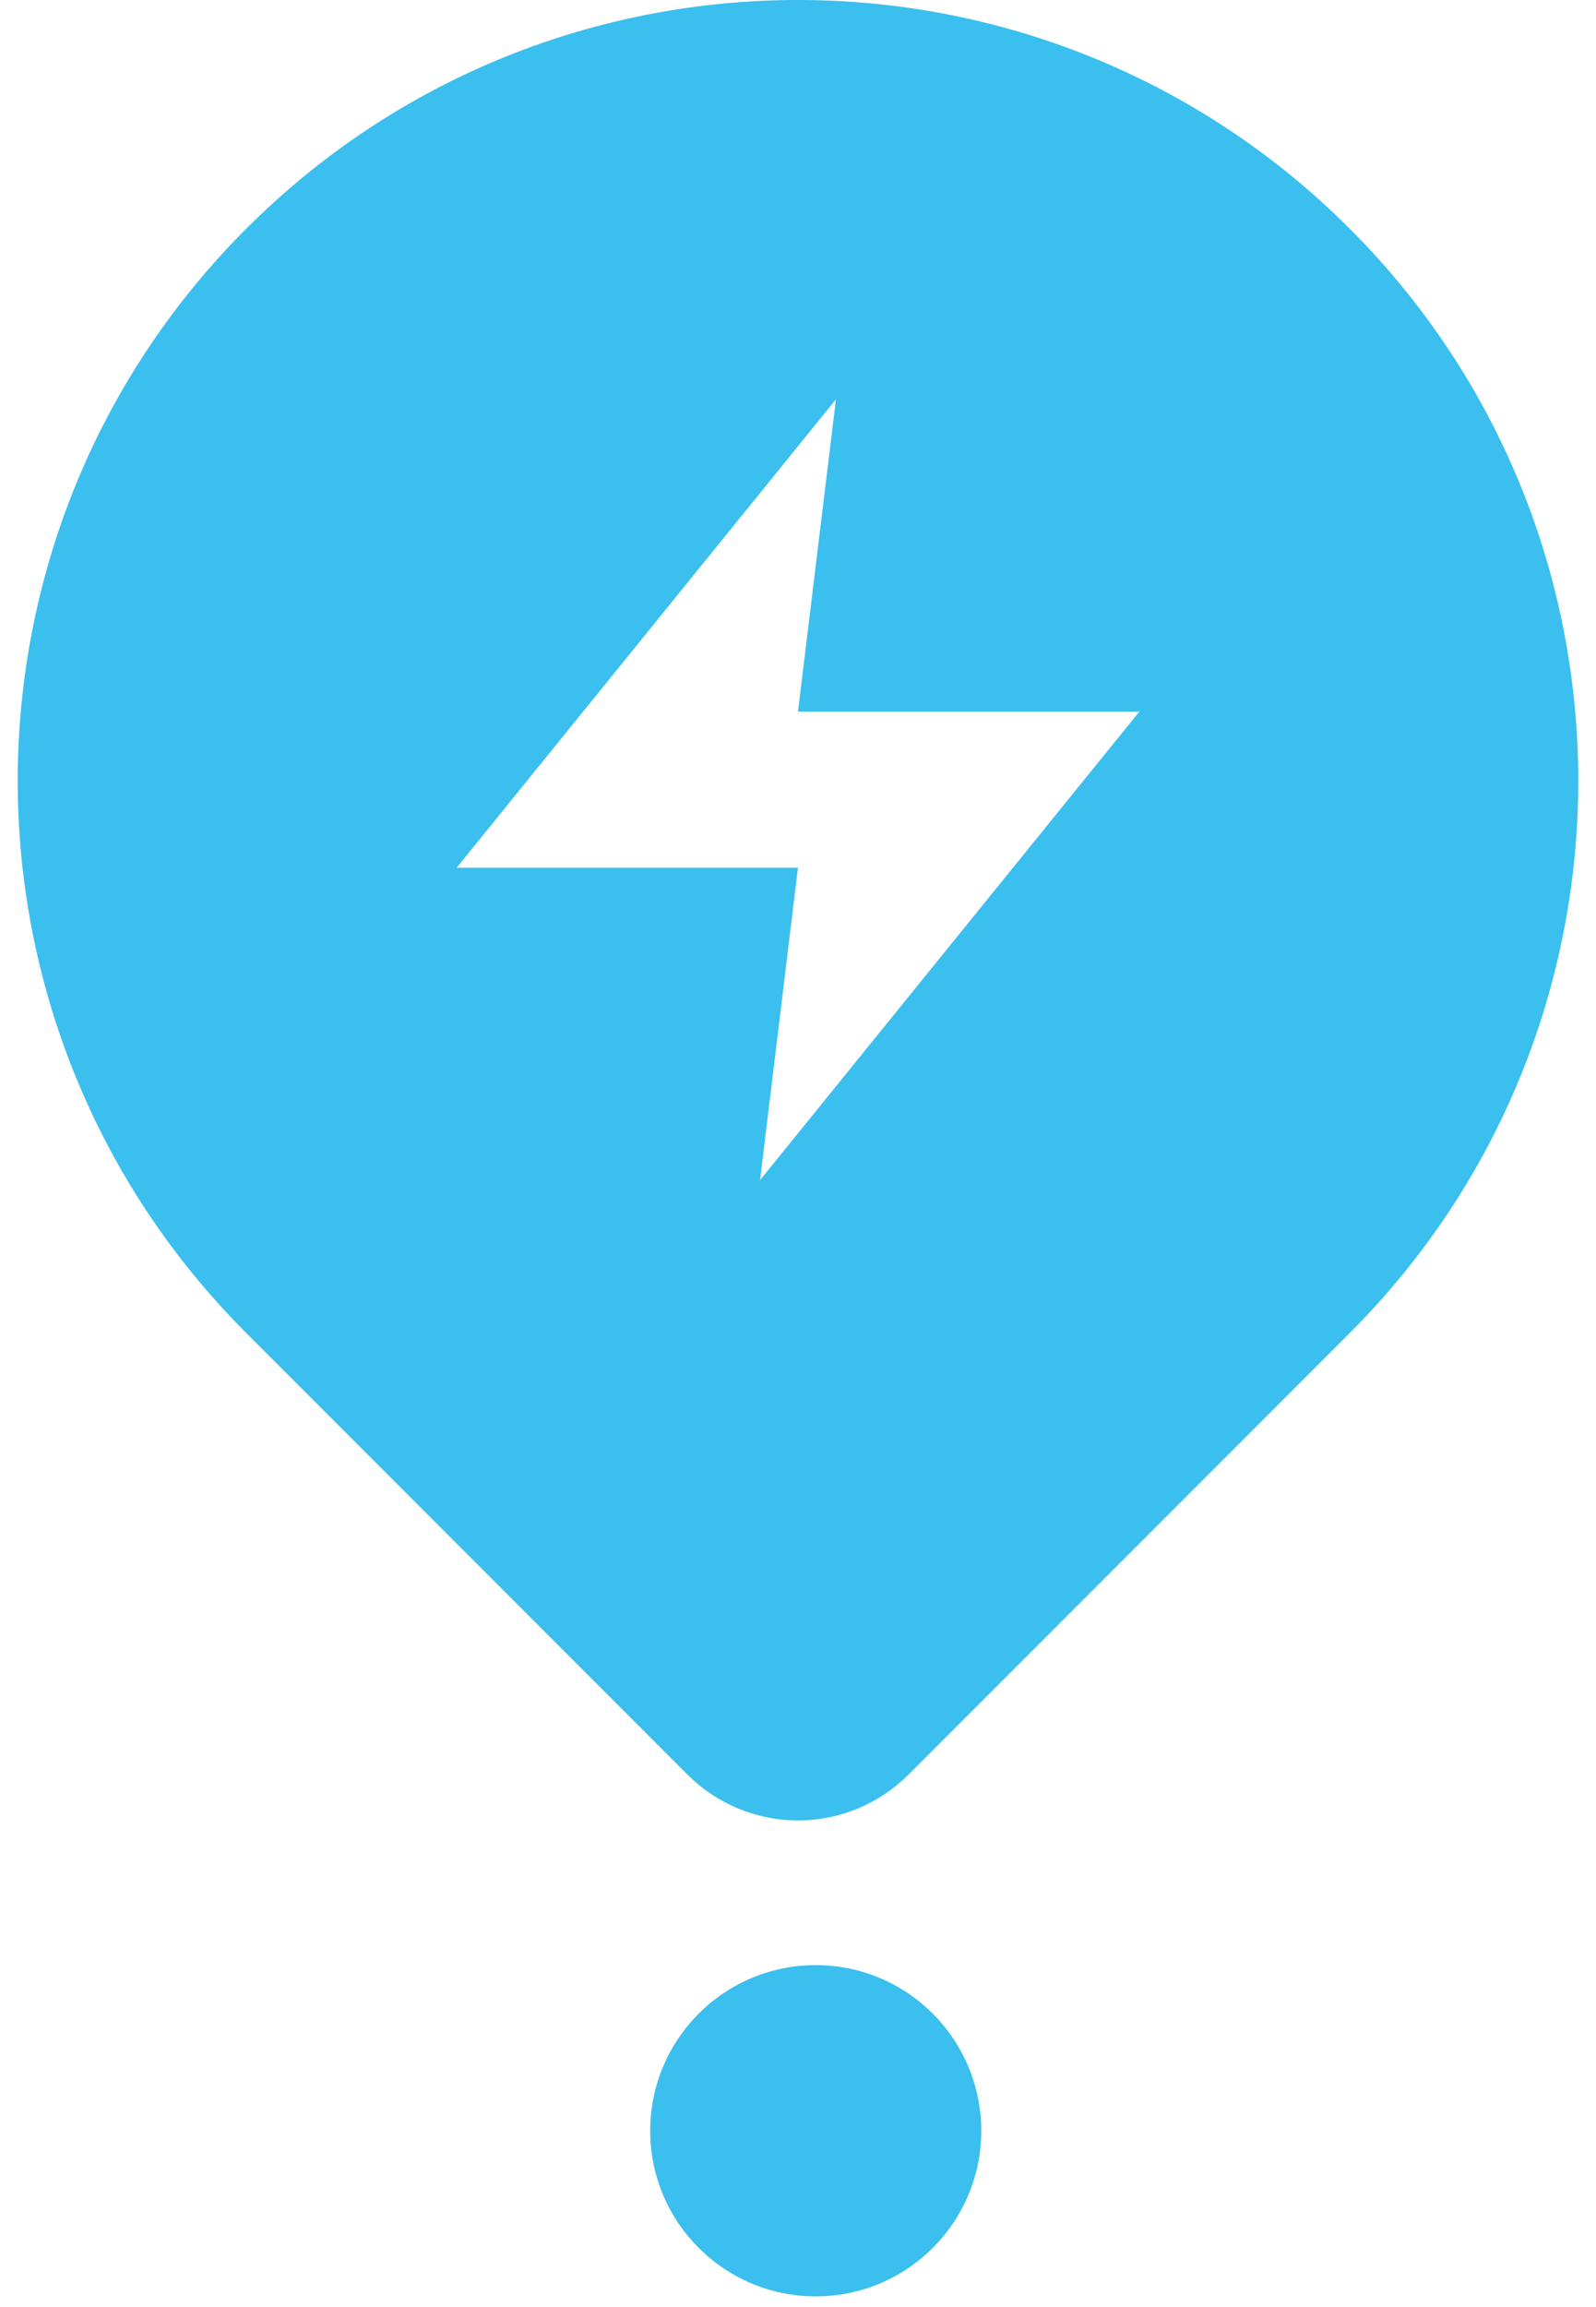 <svg xmlns="http://www.w3.org/2000/svg" width="45" height="65" viewBox="0 0 45 65" fill="none"><path d="M23 55.366C25.578 55.366 27.667 57.456 27.667 60.033C27.667 62.61 25.577 64.699 23 64.699C20.423 64.699 18.333 62.61 18.333 60.033C18.333 57.456 20.423 55.366 23 55.366ZM6.943 6.443C15.535 -2.148 29.464 -2.148 38.056 6.443C46.648 15.035 46.648 28.964 38.056 37.556L25.611 50.002C25.203 50.41 24.717 50.734 24.184 50.955C23.65 51.176 23.077 51.29 22.499 51.29C21.922 51.29 21.349 51.176 20.816 50.955C20.282 50.734 19.796 50.41 19.388 50.002L6.943 37.556C-1.648 28.965 -1.648 15.035 6.943 6.443ZM12.874 24.449H22.499L21.43 33.249L32.124 20.05H22.5L23.57 11.25L12.874 24.449Z" fill="#3ABFEF"></path></svg>